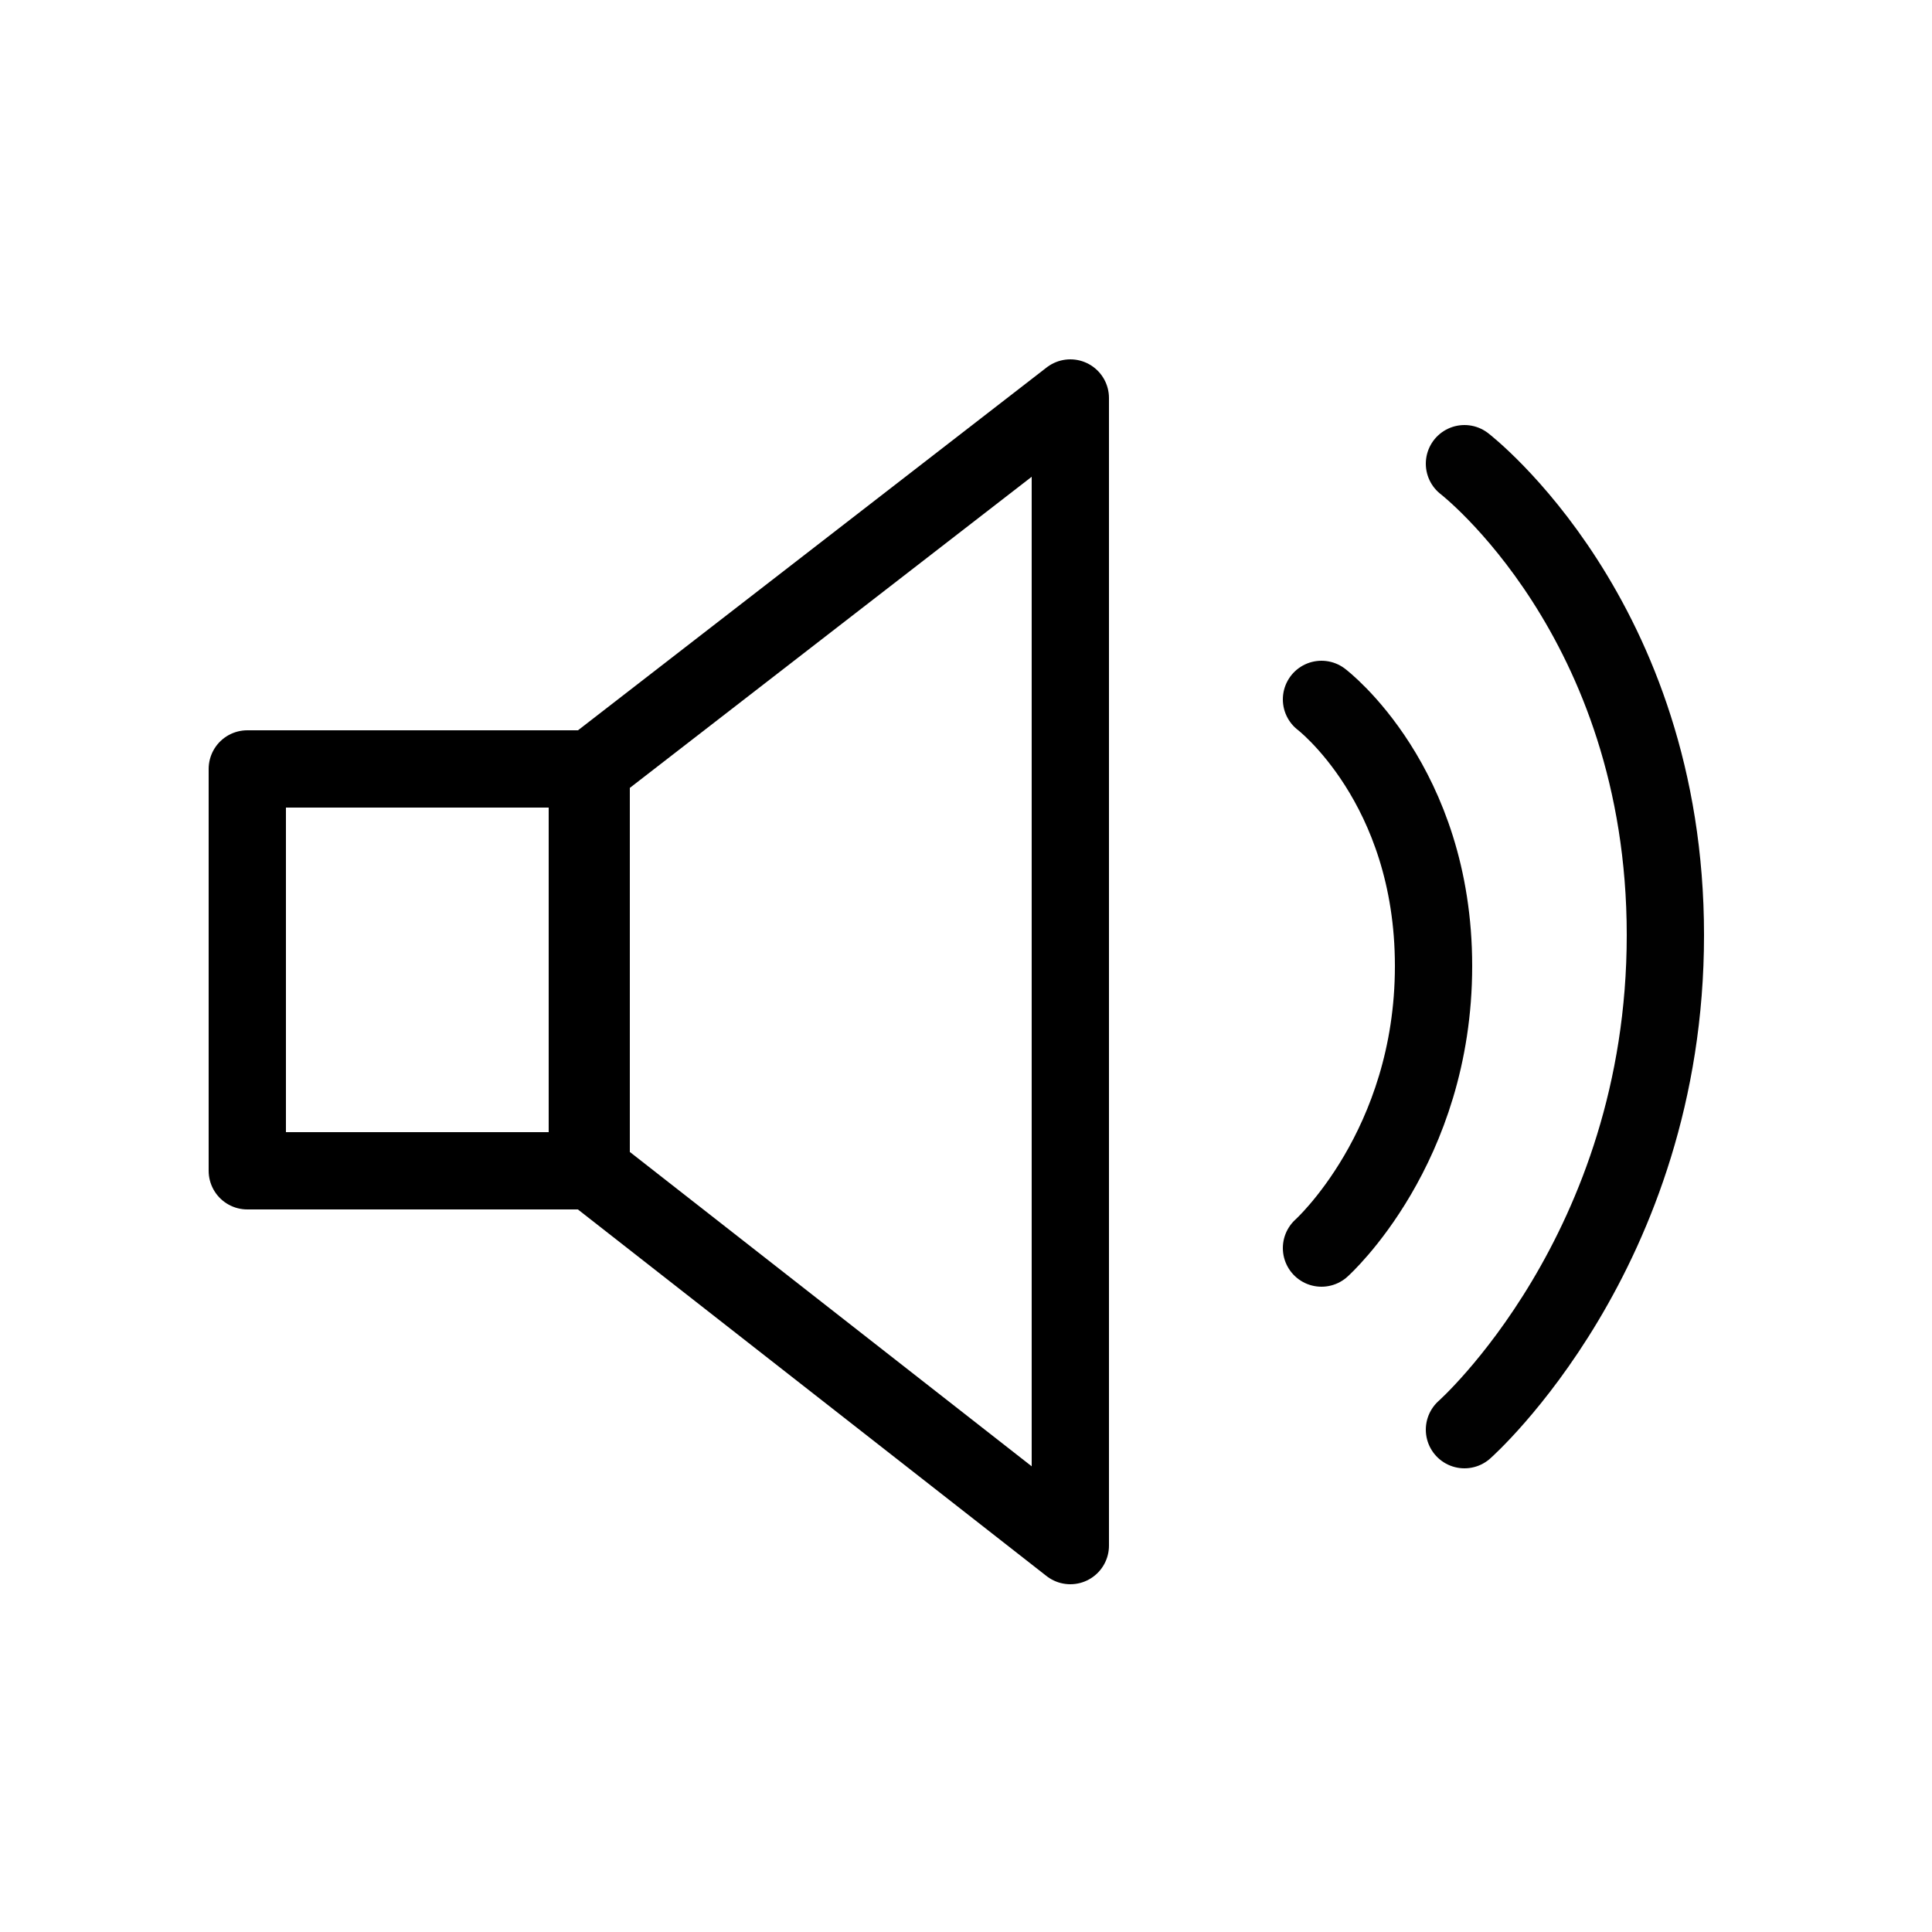 <?xml version="1.0" encoding="iso-8859-1"?>
<!-- Generator: Adobe Illustrator 18.1.1, SVG Export Plug-In . SVG Version: 6.00 Build 0)  -->
<svg version="1.1" id="Layer_1" xmlns="http://www.w3.org/2000/svg" xmlns:xlink="http://www.w3.org/1999/xlink" x="0px" y="0px"
	 width="50px" height="50px" viewBox="0 0 50 50" enable-background="new 0 0 50 50" xml:space="preserve">
<rect x="6.4" y="19.9" fill="none" stroke="#000000" stroke-width="2" stroke-linecap="round" stroke-linejoin="round" stroke-miterlimit="10" width="8.8" height="10.4"/>
<polygon fill="none" stroke="#000000" stroke-width="2" stroke-linecap="round" stroke-linejoin="round" stroke-miterlimit="10" points="
	15.3,30.3 27.7,40 27.7,10.3 15.3,19.9 "/>
<path fill="none" stroke="#010101" stroke-width="2" stroke-linecap="round" stroke-linejoin="round" stroke-miterlimit="10" d="
	M37.9,12c0,0,5.2,4,5.2,12.2S37.9,37,37.9,37"/>
<path fill="none" stroke="#010101" stroke-width="2" stroke-linecap="round" stroke-linejoin="round" stroke-miterlimit="10" d="
	M34.2,18.1c0,0,2.9,2.2,2.9,6.9s-2.9,7.3-2.9,7.3"/>
</svg>
